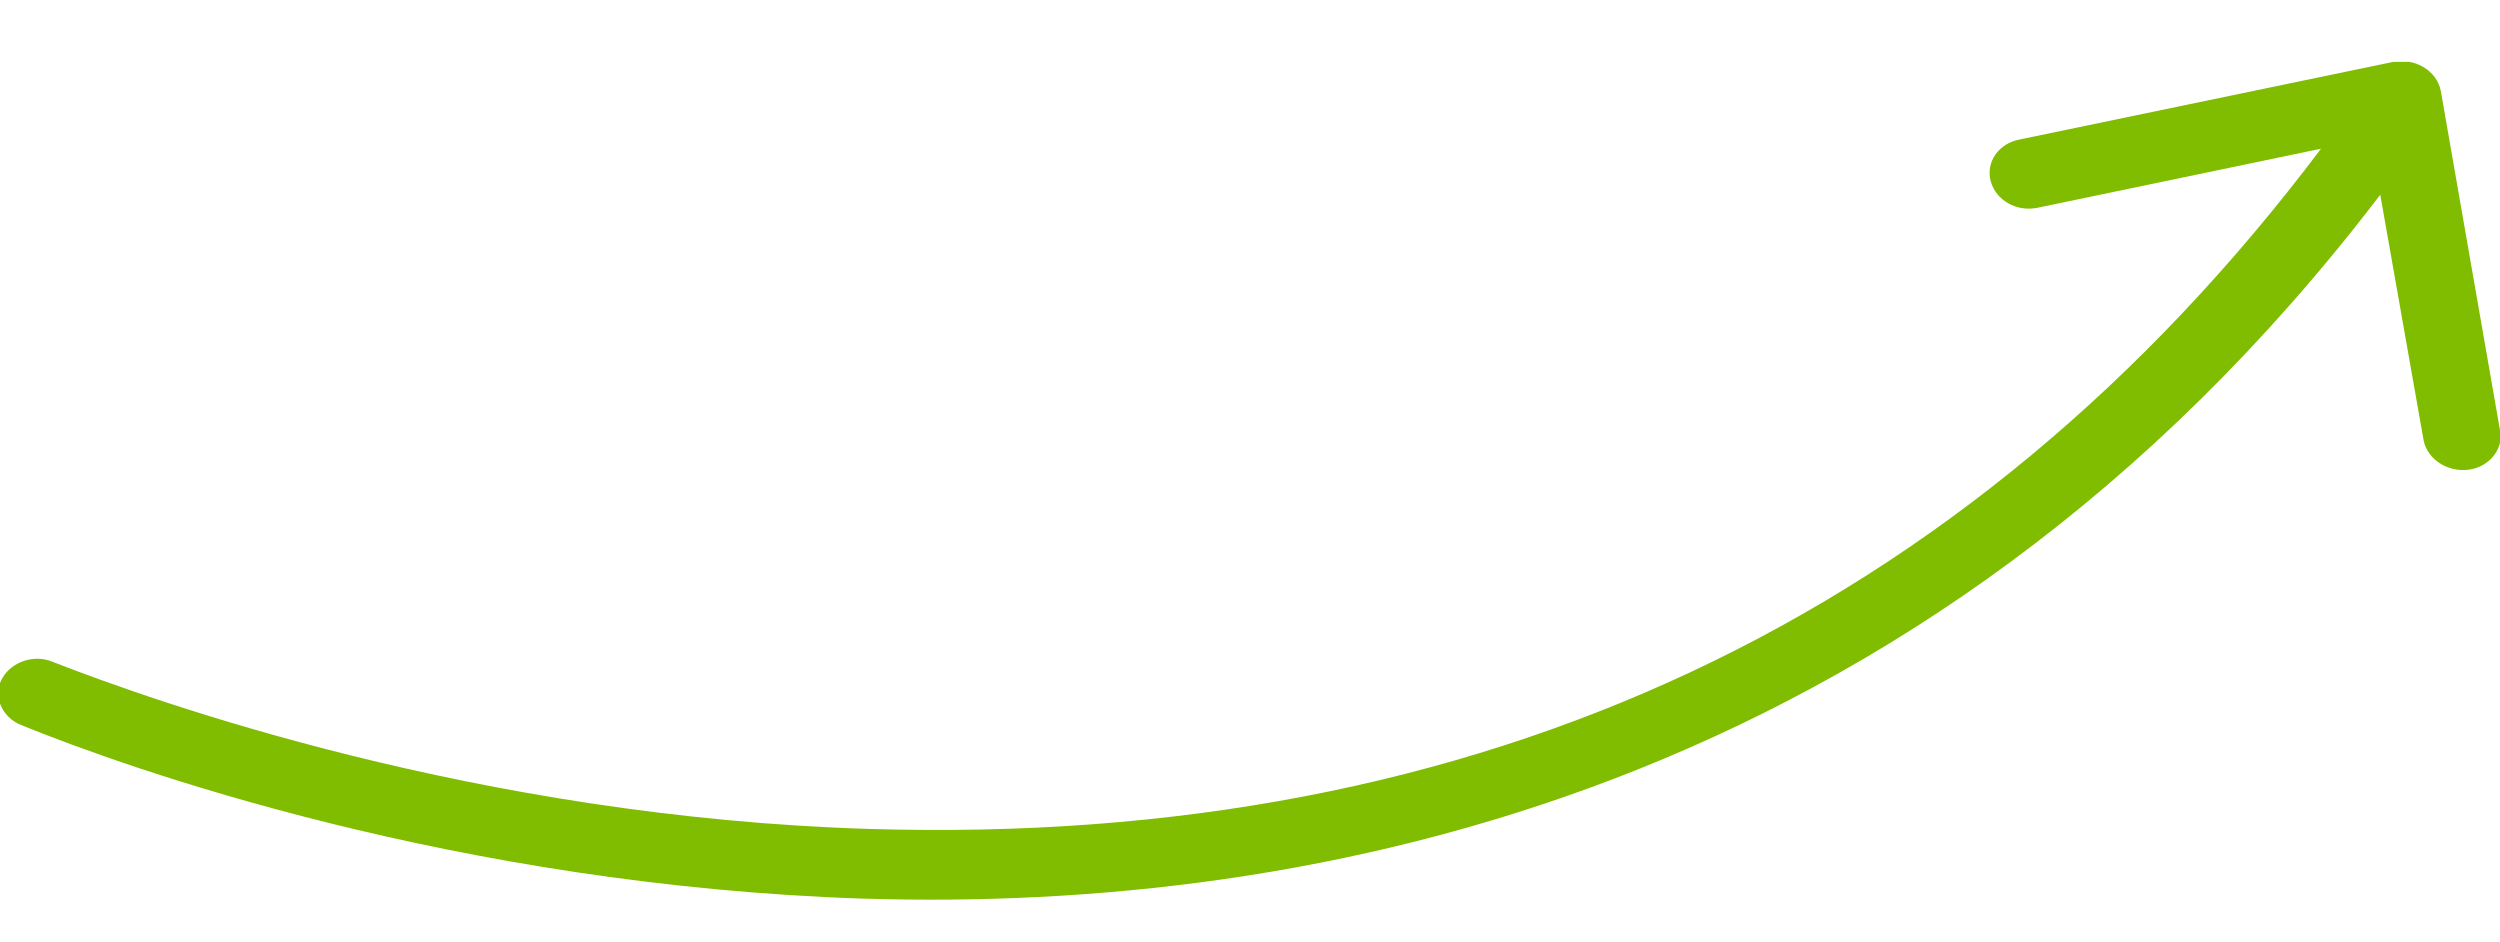 <?xml version="1.0" encoding="UTF-8"?>
<svg xmlns="http://www.w3.org/2000/svg" xmlns:xlink="http://www.w3.org/1999/xlink" id="Laag_1" version="1.1" viewBox="0 0 190 71.6">
  <defs>
    <style>
      .st0 {
        fill: none;
      }

      .st1 {
        fill: #80bd00;
      }

      .st2 {
        clip-path: url(#clippath);
      }
    </style>
    <clipPath id="clippath">
      <rect class="st0" y="4.7" width="190" height="63.7"></rect>
    </clipPath>
  </defs>
  <rect class="st0" width="190" height="71.6"></rect>
  <g class="st2">
    <path class="st1" d="M65.8,68.3c33.5,1,80.1-7.6,115.1-53.5l3.3,18.7c.3,1.4,1.8,2.4,3.4,2.2,1.6-.2,2.7-1.6,2.4-3l-4.5-25.8c-.3-1.5-1.9-2.5-3.6-2.2l-28.4,5.9c-1.6.3-2.6,1.7-2.2,3.2.4,1.4,1.9,2.3,3.5,2l21.6-4.5c-26.9,35.7-64,53.1-110.3,51.7-29.8-.9-54.4-9.7-62.1-12.7-1.4-.6-3.1,0-3.8,1.2h0c-.8,1.3-.1,3,1.4,3.6,8.1,3.3,33.1,12.2,64.1,13.2"></path>
  </g>
</svg>
